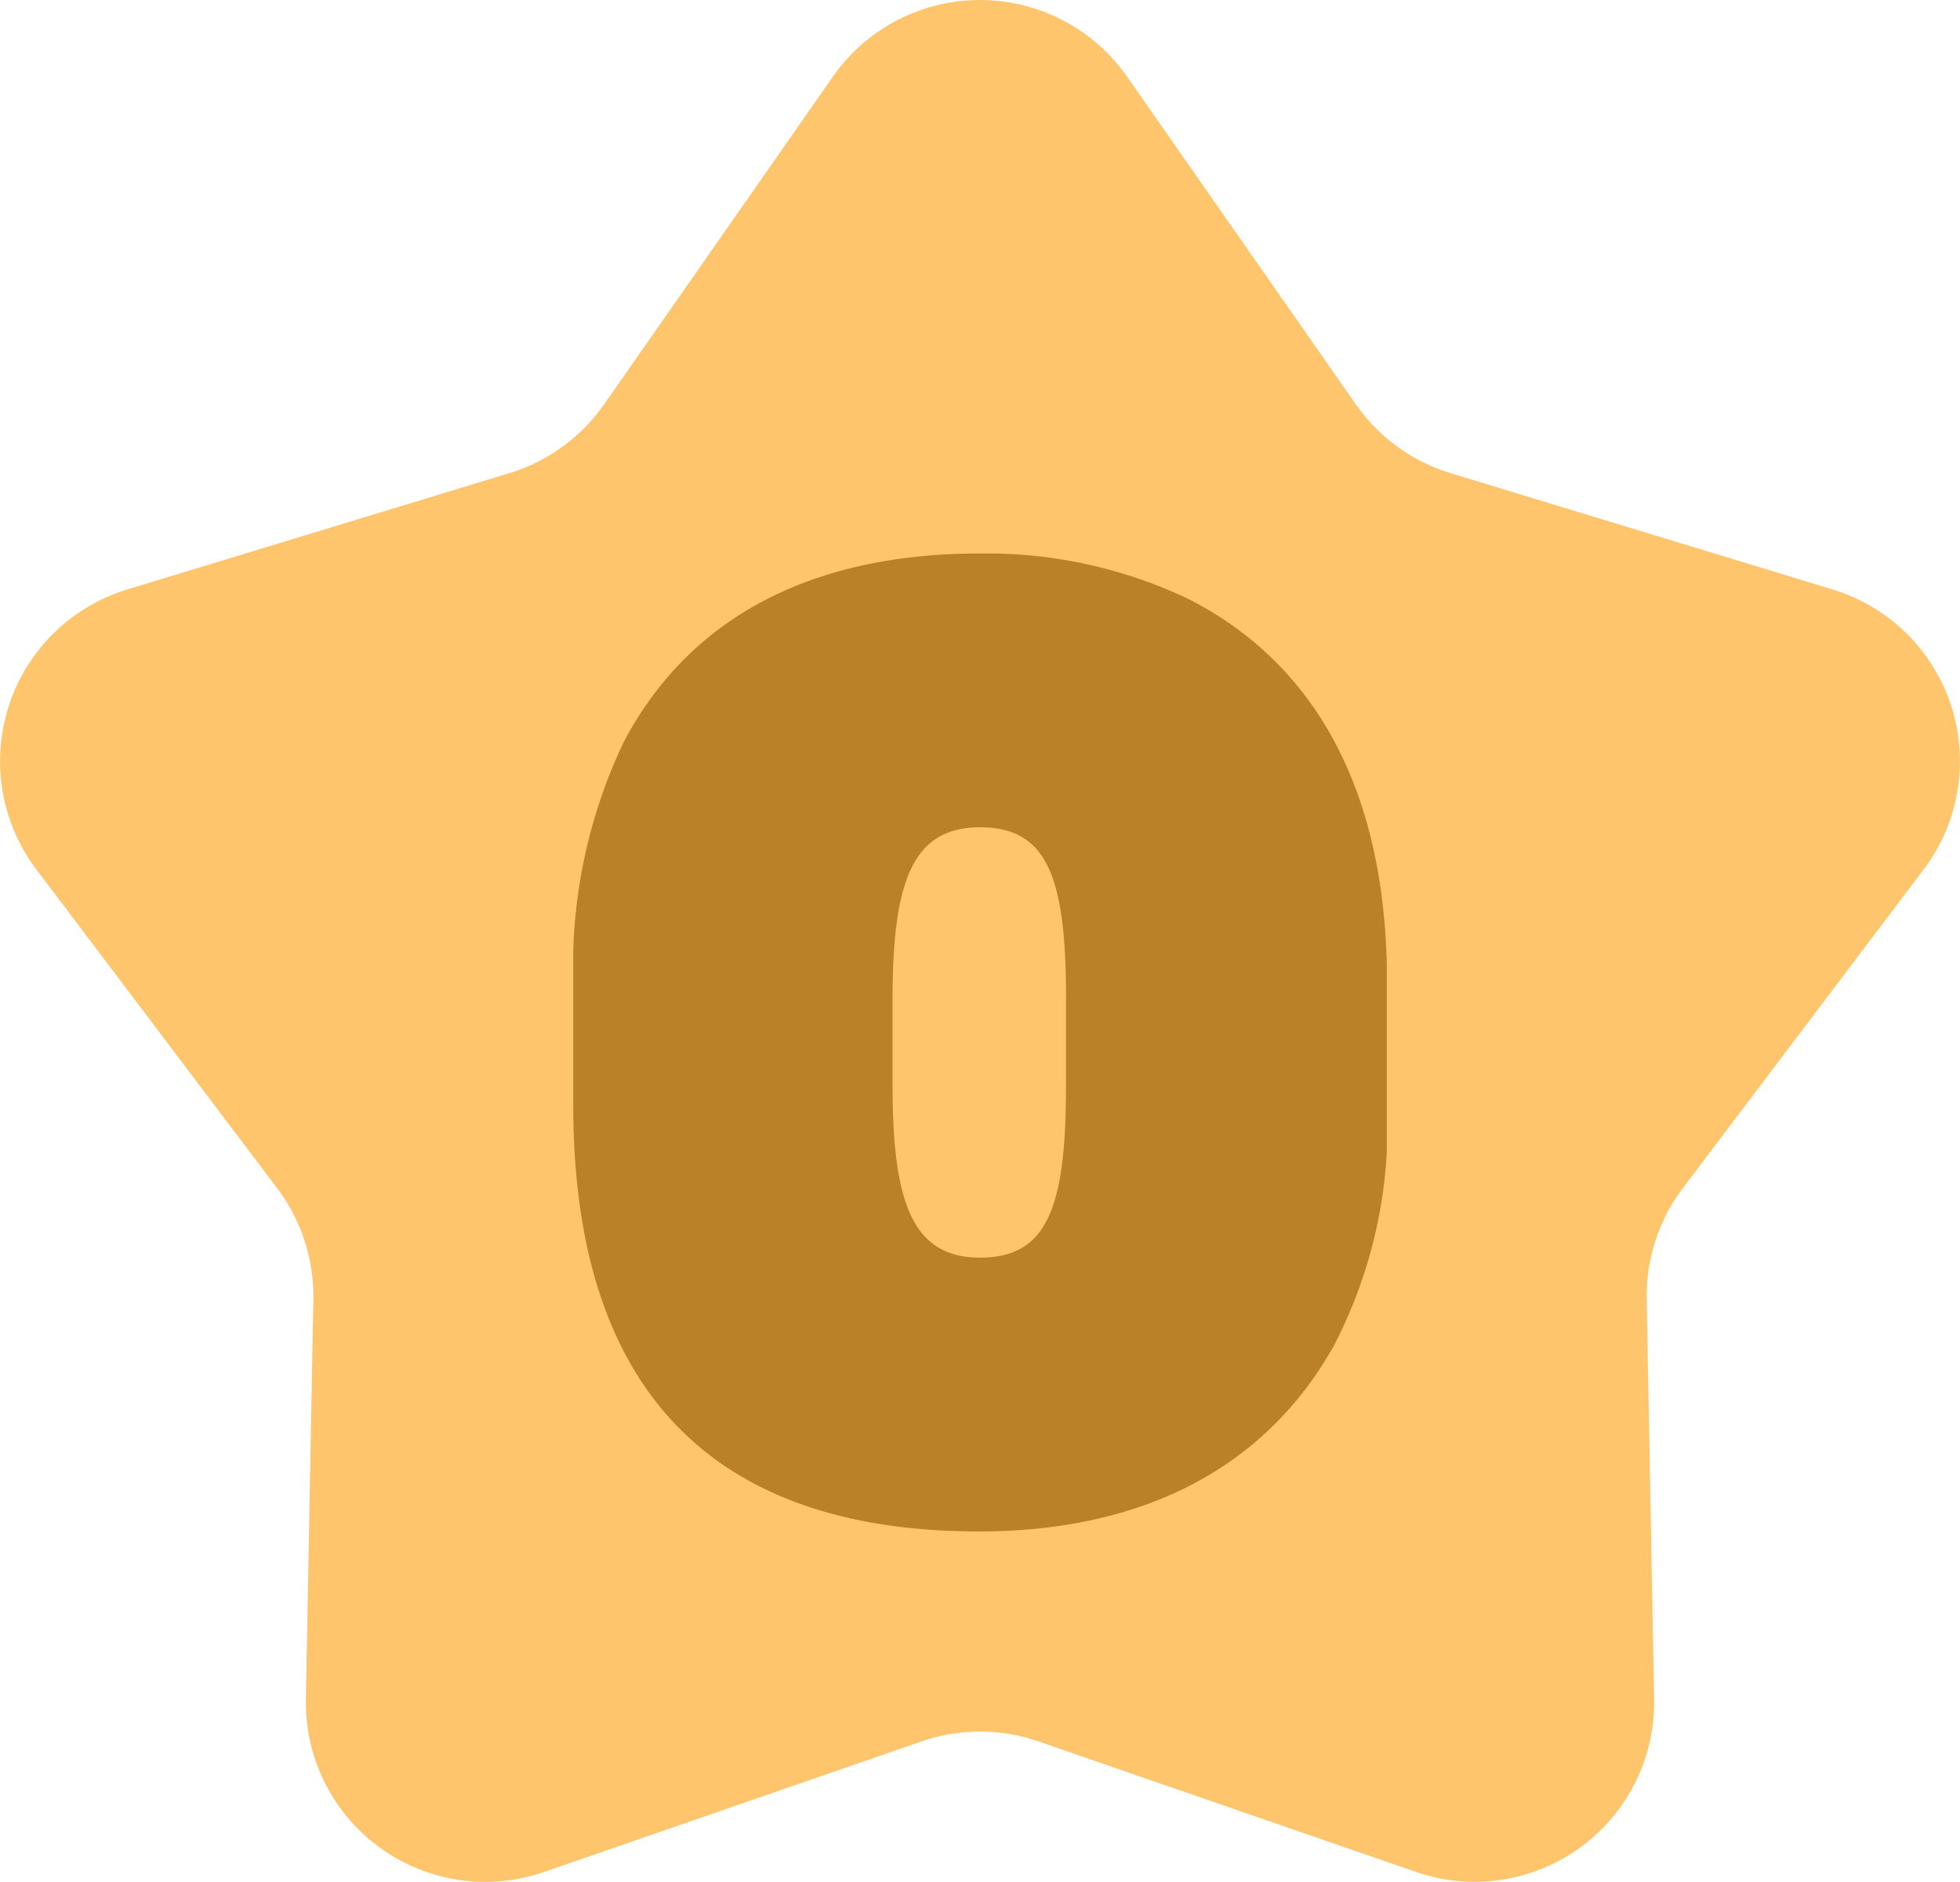 <svg xmlns="http://www.w3.org/2000/svg" xmlns:xlink="http://www.w3.org/1999/xlink" width="76.111" height="73.066" viewBox="0 0 76.111 73.066">
  <defs>
    <clipPath id="clip-path">
      <rect id="Rectángulo_21" data-name="Rectángulo 21" width="76.111" height="73.066" fill="#ffc56d"/>
    </clipPath>
    <clipPath id="clip-path-2">
      <rect id="Rectángulo_38" data-name="Rectángulo 38" width="31.59" height="37.969" transform="translate(0 0)" fill="#ba8129"/>
    </clipPath>
  </defs>
  <g id="O" transform="translate(-104.063 -1061.765)">
    <g id="Grupo_76" data-name="Grupo 76" transform="translate(104.063 1061.765)">
      <g id="Grupo_2" data-name="Grupo 2" transform="translate(0 0)" clip-path="url(#clip-path)">
        <path id="Trazado_17" data-name="Trazado 17" d="M43.77,2.98l8.877,12.713a6.974,6.974,0,0,0,3.685,2.678l14.834,4.514A6.969,6.969,0,0,1,74.7,33.754L65.351,46.125a6.97,6.97,0,0,0-1.407,4.332l.29,15.5a6.97,6.97,0,0,1-9.246,6.719L40.333,67.611a6.963,6.963,0,0,0-4.555,0L21.123,72.679a6.97,6.97,0,0,1-9.246-6.719l.291-15.5a6.965,6.965,0,0,0-1.408-4.332L1.412,33.754A6.97,6.97,0,0,1,4.944,22.884L19.778,18.37a6.976,6.976,0,0,0,3.686-2.678L32.34,2.98a6.97,6.97,0,0,1,11.429,0" transform="translate(0 0)" fill="#ffc56d"/>
      </g>
    </g>
    <g id="Grupo_37" data-name="Grupo 37" transform="translate(126.324 1083.253)">
      <g id="Grupo_30" data-name="Grupo 30" transform="translate(0 0)" clip-path="url(#clip-path-2)">
        <path id="Trazado_33" data-name="Trazado 33" d="M0,21.416V16.657A20.232,20.232,0,0,1,1.974,7.291C4.607,2.33,9.467,0,15.8,0a18.3,18.3,0,0,1,8.1,1.772c4.759,2.43,7.7,7.239,7.7,14.884v4.759a18.463,18.463,0,0,1-2.076,9.366c-2.734,4.86-7.594,7.189-13.77,7.189C5.771,37.97,0,32.857,0,21.416m19.136-.709V17.264c0-4.759-.759-6.632-3.341-6.632S12.4,12.658,12.4,17.264v3.443c0,4.556.81,6.632,3.392,6.632s3.341-1.873,3.341-6.632" transform="translate(0 -0.001)" fill="#ba8129"/>
      </g>
    </g>
  </g>
</svg>
